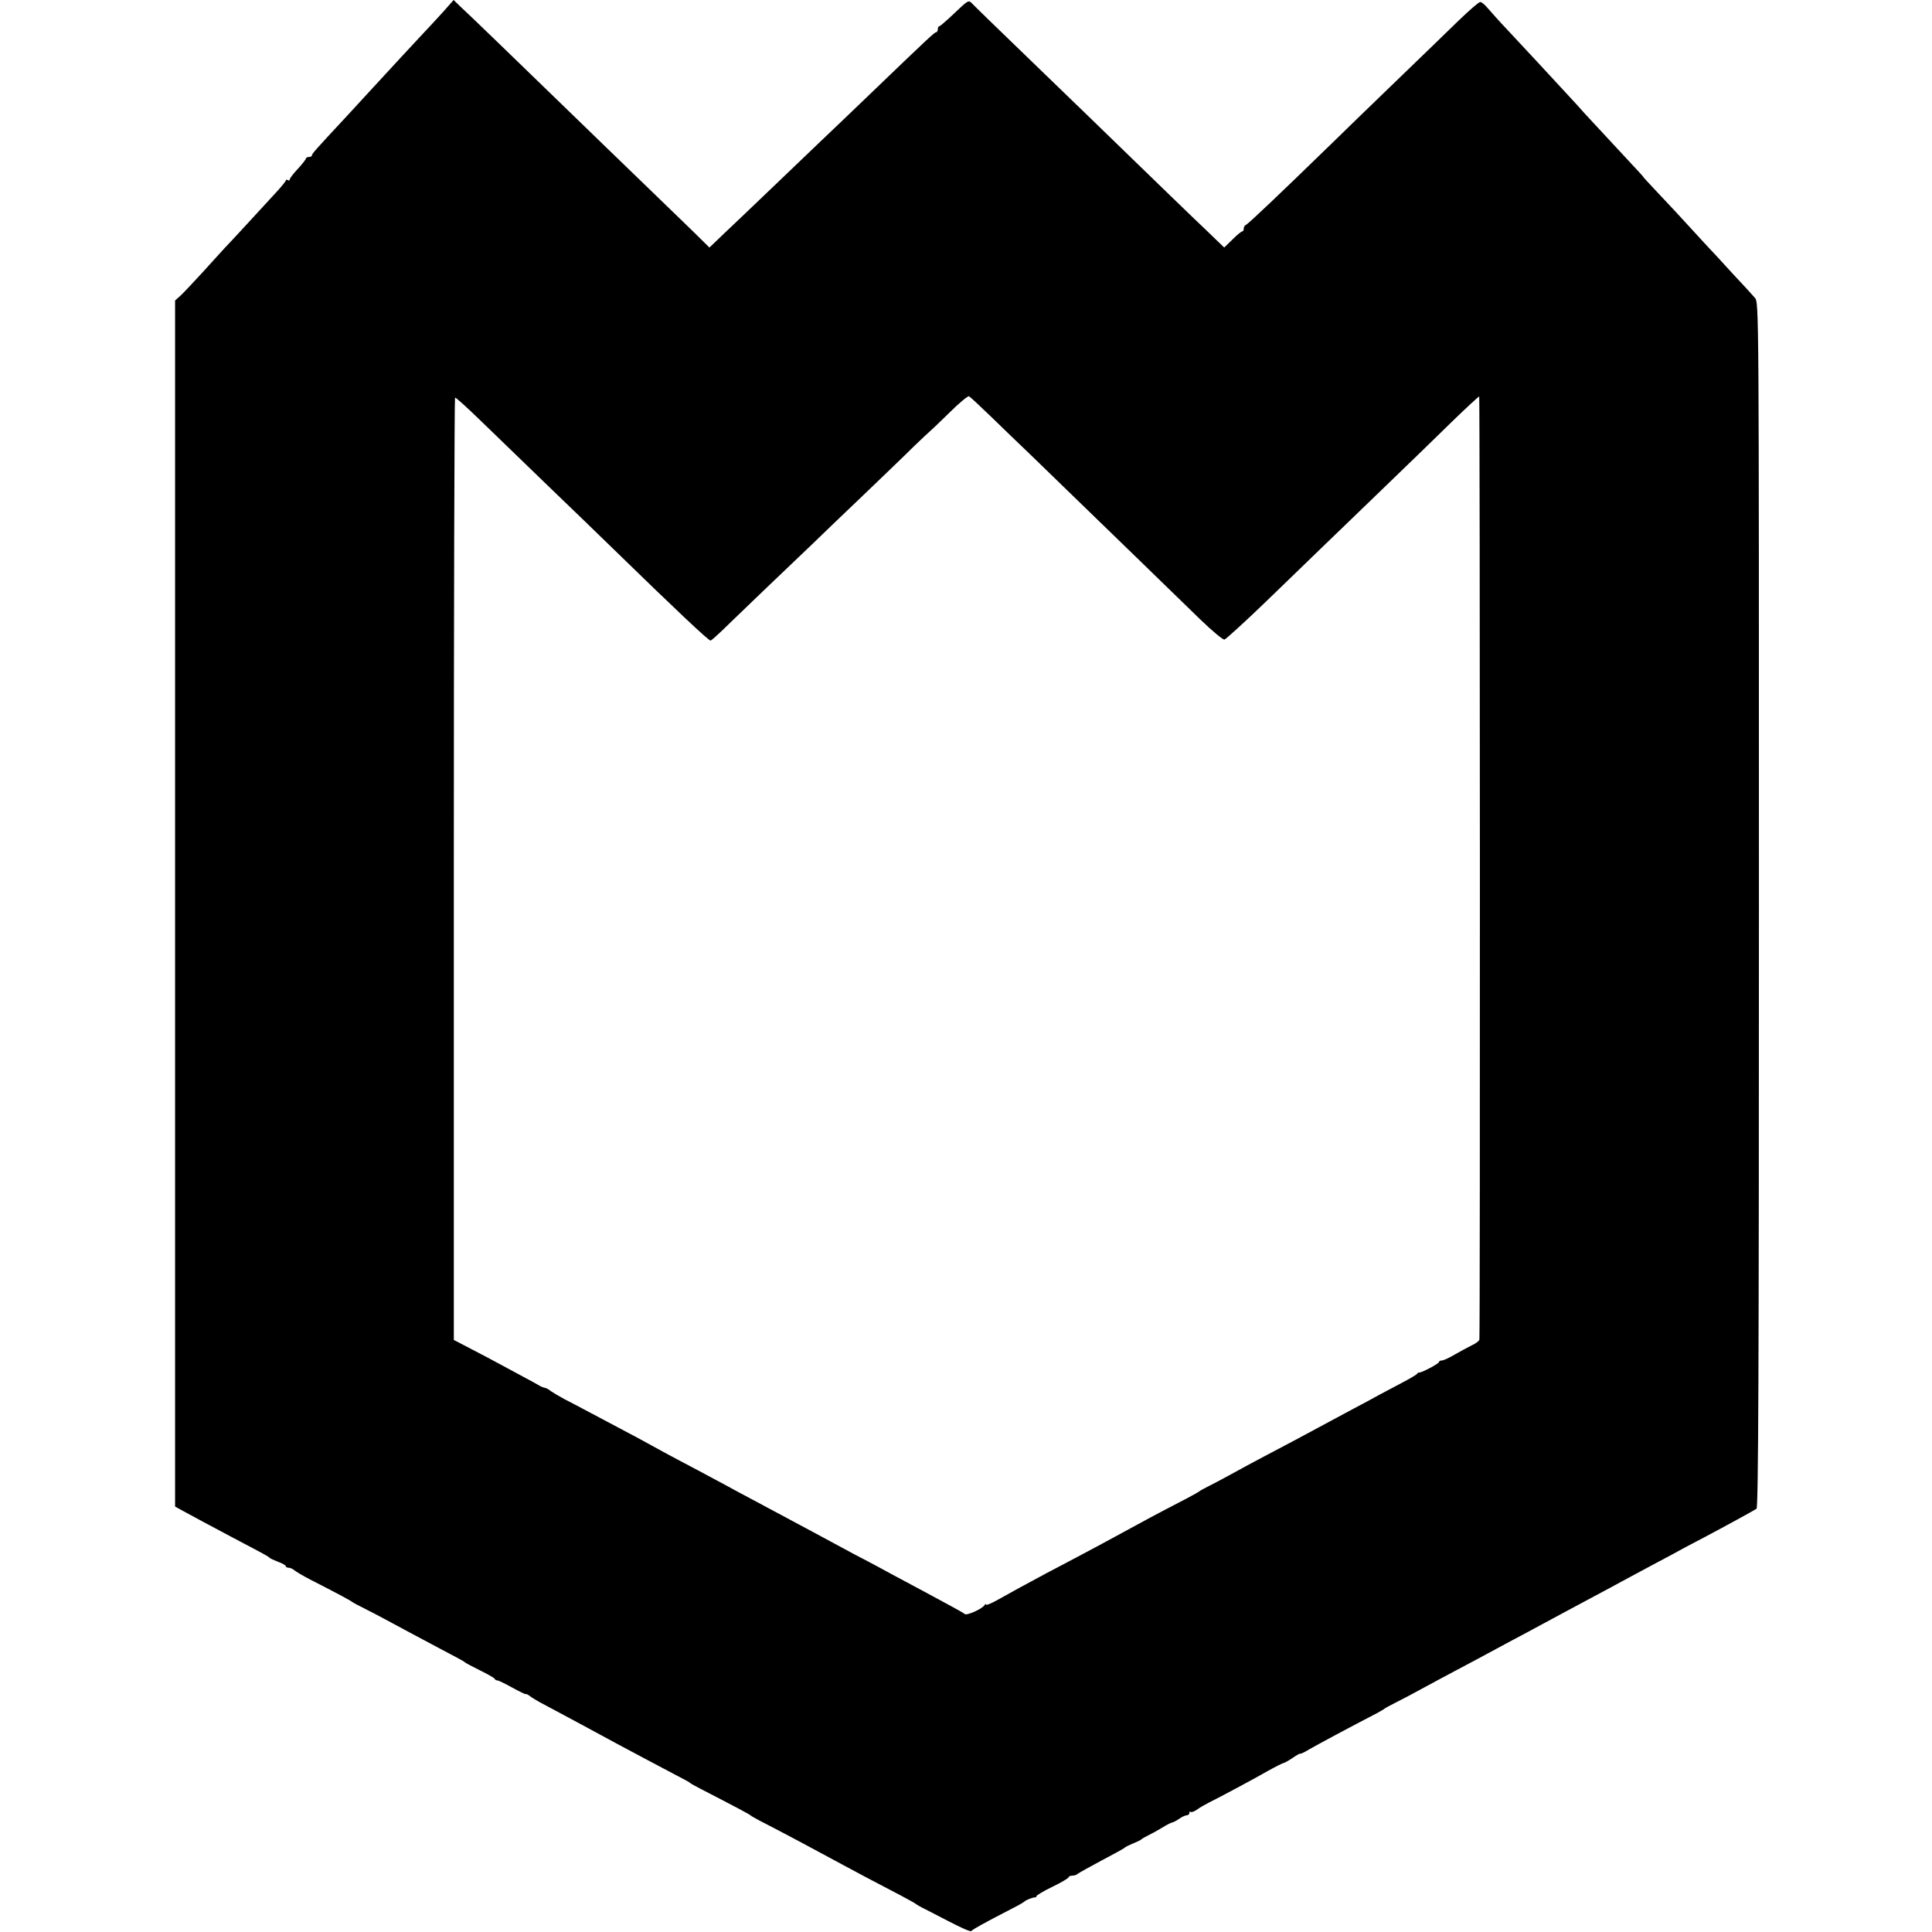 <?xml version="1.0" standalone="no"?>
<!DOCTYPE svg PUBLIC "-//W3C//DTD SVG 20010904//EN"
 "http://www.w3.org/TR/2001/REC-SVG-20010904/DTD/svg10.dtd">
<svg version="1.0" xmlns="http://www.w3.org/2000/svg"
 width="960pt" height="960pt" viewBox="0 0 960 960"
 preserveAspectRatio="xMidYMid meet">
<g transform="translate(0,960) scale(0.1,-0.1)"
fill="#000000" stroke="none">
<path d="M2200 9539 c-30 -33 -75 -82 -100 -108 -38 -40 -165 -178 -259 -280
-13 -14 -64 -70 -115 -125 -161 -173 -176 -190 -176 -198 0 -5 -7 -8 -15 -8
-8 0 -15 -4 -15 -8 0 -4 -18 -27 -40 -51 -22 -23 -40 -47 -40 -52 0 -6 -4 -7
-10 -4 -5 3 -10 3 -10 -2 0 -4 -22 -31 -48 -59 -26 -28 -87 -95 -137 -149 -49
-53 -103 -112 -120 -129 -16 -18 -66 -72 -110 -121 -44 -48 -92 -99 -107 -113
l-28 -25 0 -2997 0 -2996 38 -21 c40 -22 146 -79 282 -151 122 -64 144 -76
150 -83 3 -3 22 -12 43 -20 20 -7 37 -17 37 -21 0 -4 6 -8 14 -8 8 0 21 -6 28
-12 8 -7 43 -28 78 -46 147 -75 205 -107 210 -112 3 -3 30 -17 60 -32 30 -15
91 -47 135 -71 44 -24 134 -72 200 -107 158 -84 159 -84 165 -90 3 -3 37 -21
75 -40 39 -19 72 -38 73 -42 2 -5 8 -8 14 -8 5 0 38 -16 74 -36 35 -19 65 -34
67 -32 2 2 11 -3 19 -9 8 -7 41 -27 74 -44 98 -52 209 -112 364 -196 46 -25
188 -100 322 -171 18 -9 35 -19 38 -22 3 -3 25 -15 50 -28 182 -94 246 -128
250 -133 3 -3 23 -14 45 -26 82 -41 345 -182 420 -223 51 -28 153 -82 280
-148 39 -21 72 -39 75 -42 3 -3 25 -16 50 -28 184 -96 223 -114 228 -106 7 8
64 40 202 111 30 15 57 31 60 34 7 8 44 22 53 21 4 -1 7 2 7 6 0 4 36 26 80
47 44 21 80 43 80 47 0 4 8 8 18 8 10 0 22 4 27 9 6 5 60 35 120 67 61 32 112
60 115 64 3 3 21 12 40 20 19 8 37 16 40 19 3 4 19 13 35 21 17 8 48 25 69 38
22 14 44 25 50 26 6 1 22 9 36 19 13 9 30 17 37 17 7 0 13 5 13 12 0 6 3 8 6
5 4 -4 19 2 33 12 14 10 40 25 56 33 49 24 225 118 298 160 38 21 72 38 76 38
3 0 23 11 44 25 20 14 37 23 37 21 0 -3 22 7 48 23 40 23 198 108 337 180 16
9 32 18 35 21 3 3 28 16 55 30 28 14 84 43 125 66 41 22 120 65 175 94 55 29
123 65 150 80 28 15 86 46 130 70 44 23 107 57 140 75 69 37 191 103 285 153
36 19 88 47 115 62 28 15 100 54 160 86 61 32 133 71 160 86 28 15 77 41 110
58 74 39 226 122 243 133 9 6 12 665 12 3001 0 2989 0 2993 -20 3016 -11 13
-62 69 -114 124 -51 56 -105 115 -121 131 -113 124 -219 238 -266 287 -30 32
-54 58 -53 58 1 0 -12 15 -29 33 -58 62 -240 258 -259 279 -10 12 -62 69 -116
127 -96 104 -132 143 -273 294 -41 43 -84 92 -98 108 -13 16 -29 29 -36 29 -7
0 -55 -42 -107 -92 -52 -51 -191 -185 -308 -298 -117 -113 -263 -254 -325
-315 -259 -252 -415 -400 -425 -403 -5 -2 -10 -10 -10 -18 0 -8 -3 -14 -8 -14
-4 0 -26 -18 -48 -40 l-41 -40 -86 83 c-73 69 -205 197 -607 587 -31 30 -166
161 -300 290 -134 129 -251 243 -260 253 -17 18 -20 16 -86 -47 -38 -36 -72
-66 -76 -66 -5 0 -8 -7 -8 -15 0 -8 -4 -15 -8 -15 -8 0 -32 -22 -342 -320 -96
-92 -197 -189 -225 -215 -27 -26 -133 -127 -235 -225 -102 -97 -216 -207 -255
-243 l-70 -67 -74 73 c-41 39 -97 95 -126 122 -28 28 -166 160 -305 295 -139
135 -283 274 -320 310 -37 36 -137 133 -222 215 -86 83 -171 165 -190 182
l-34 33 -54 -61z m2725 -2010 c55 -53 141 -137 192 -185 441 -427 708 -687
846 -821 59 -57 114 -103 121 -101 8 2 103 89 211 193 223 216 301 291 585
565 111 107 261 252 333 323 72 70 134 127 137 127 4 0 5 -4641 1 -4686 -1 -7
-18 -20 -38 -29 -20 -10 -59 -31 -85 -46 -27 -16 -55 -29 -63 -29 -8 0 -15 -4
-15 -8 0 -8 -91 -56 -99 -52 -2 1 -7 -2 -10 -7 -3 -4 -35 -23 -71 -42 -36 -19
-87 -46 -115 -61 -27 -15 -86 -47 -130 -70 -90 -48 -216 -116 -296 -159 -30
-16 -94 -50 -144 -76 -49 -26 -124 -66 -165 -89 -41 -23 -93 -50 -115 -61 -22
-11 -42 -22 -45 -25 -3 -3 -30 -18 -60 -34 -77 -40 -162 -84 -255 -135 -162
-88 -202 -110 -280 -151 -44 -23 -118 -63 -165 -87 -101 -54 -176 -95 -247
-135 -29 -16 -53 -26 -53 -21 0 4 -4 3 -8 -3 -12 -19 -89 -53 -98 -44 -5 4
-34 21 -64 37 -58 32 -221 119 -305 164 -27 15 -79 43 -115 62 -36 18 -95 50
-132 70 -95 52 -192 103 -438 235 -36 19 -94 50 -130 70 -36 19 -99 53 -140
75 -139 73 -225 120 -255 137 -16 9 -79 43 -140 75 -60 32 -134 71 -164 87
-30 16 -77 41 -105 55 -28 15 -58 33 -68 40 -9 8 -22 15 -30 17 -7 1 -20 6
-28 11 -8 5 -44 25 -80 44 -36 19 -87 47 -115 62 -27 15 -90 48 -140 74 l-90
47 0 2338 c0 1286 3 2341 6 2344 3 3 61 -50 130 -117 69 -67 219 -212 333
-322 115 -110 261 -252 326 -315 306 -298 472 -455 481 -453 5 2 28 22 52 45
24 24 122 117 216 208 95 91 203 194 241 230 37 36 147 142 245 235 98 94 214
205 257 248 44 42 81 77 82 77 1 0 43 40 92 88 49 49 94 86 99 83 6 -3 55 -49
110 -102z"/>
</g>
</svg>
